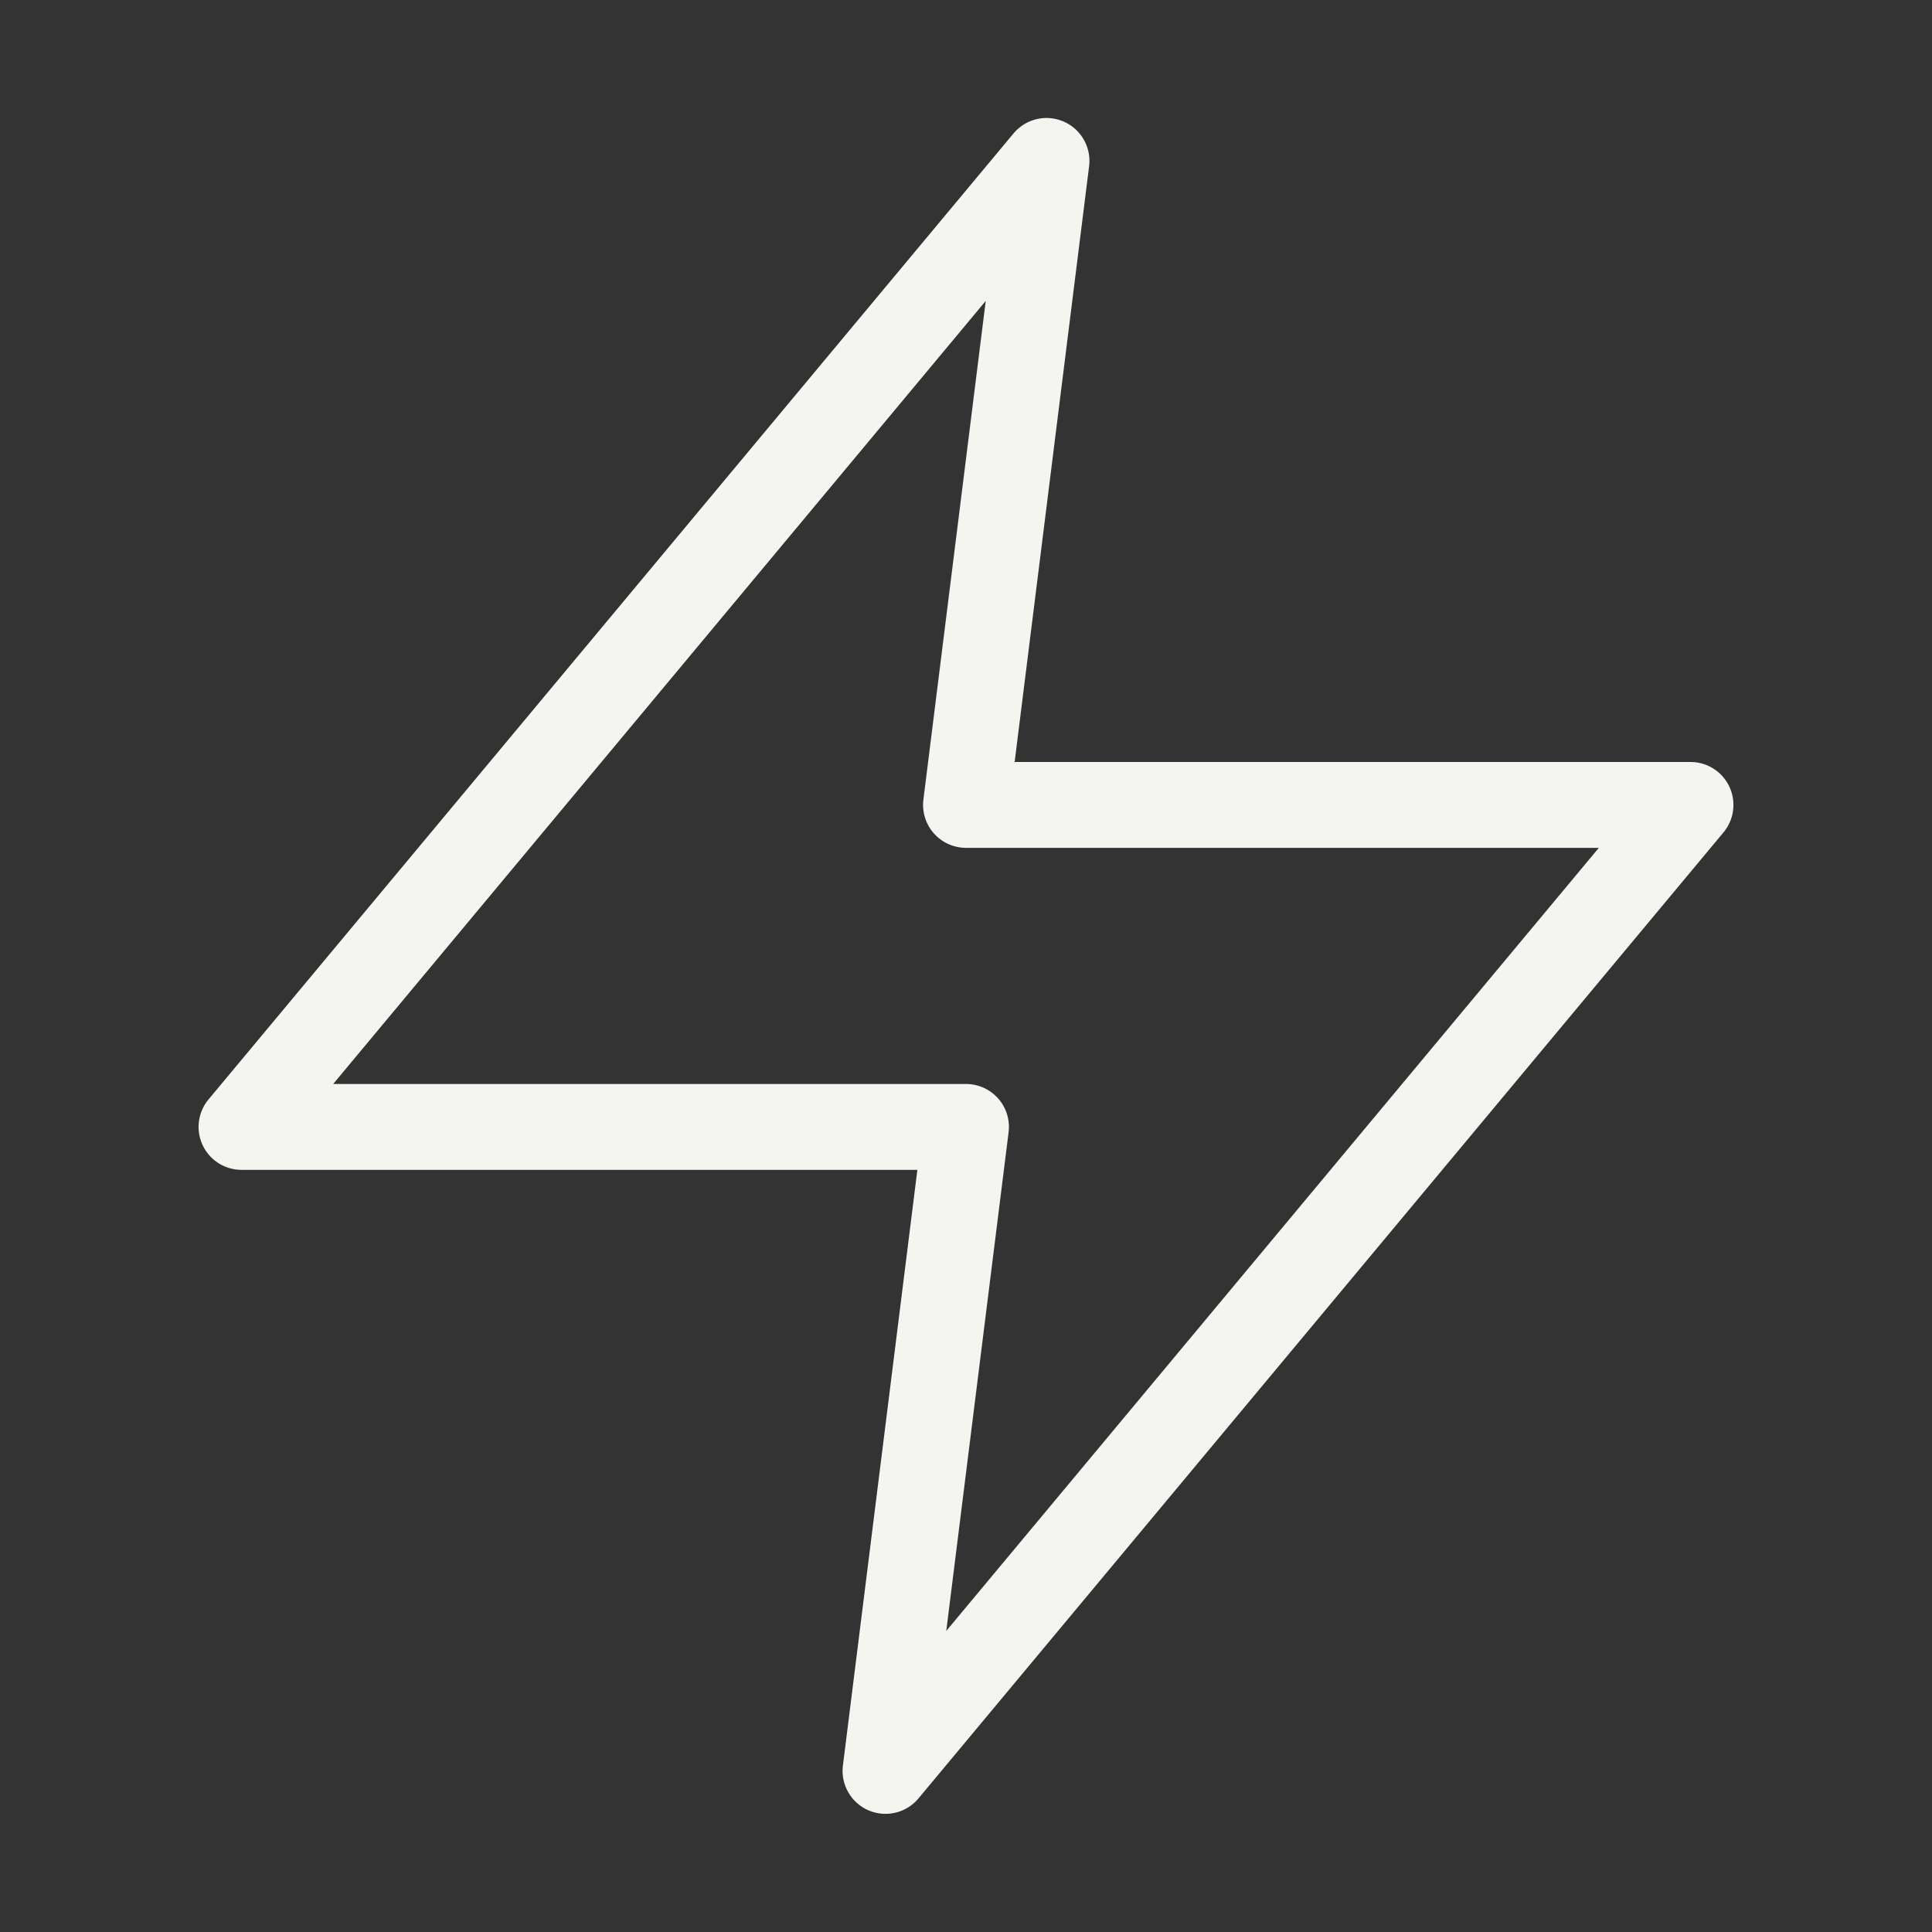 <svg width="45" height="45" viewBox="0 0 45 45" fill="none" xmlns="http://www.w3.org/2000/svg">
<rect x="0" y="0" width="45" height="45" fill="#333333" stroke="none"/>
<path d="M24.375 3.748L5.625 26.248H22.5L20.625 41.248L39.375 18.748H22.5L24.375 3.748Z" stroke="#F4F4F1" stroke-width="2" stroke-linecap="round" stroke-linejoin="round"/>
</svg>
